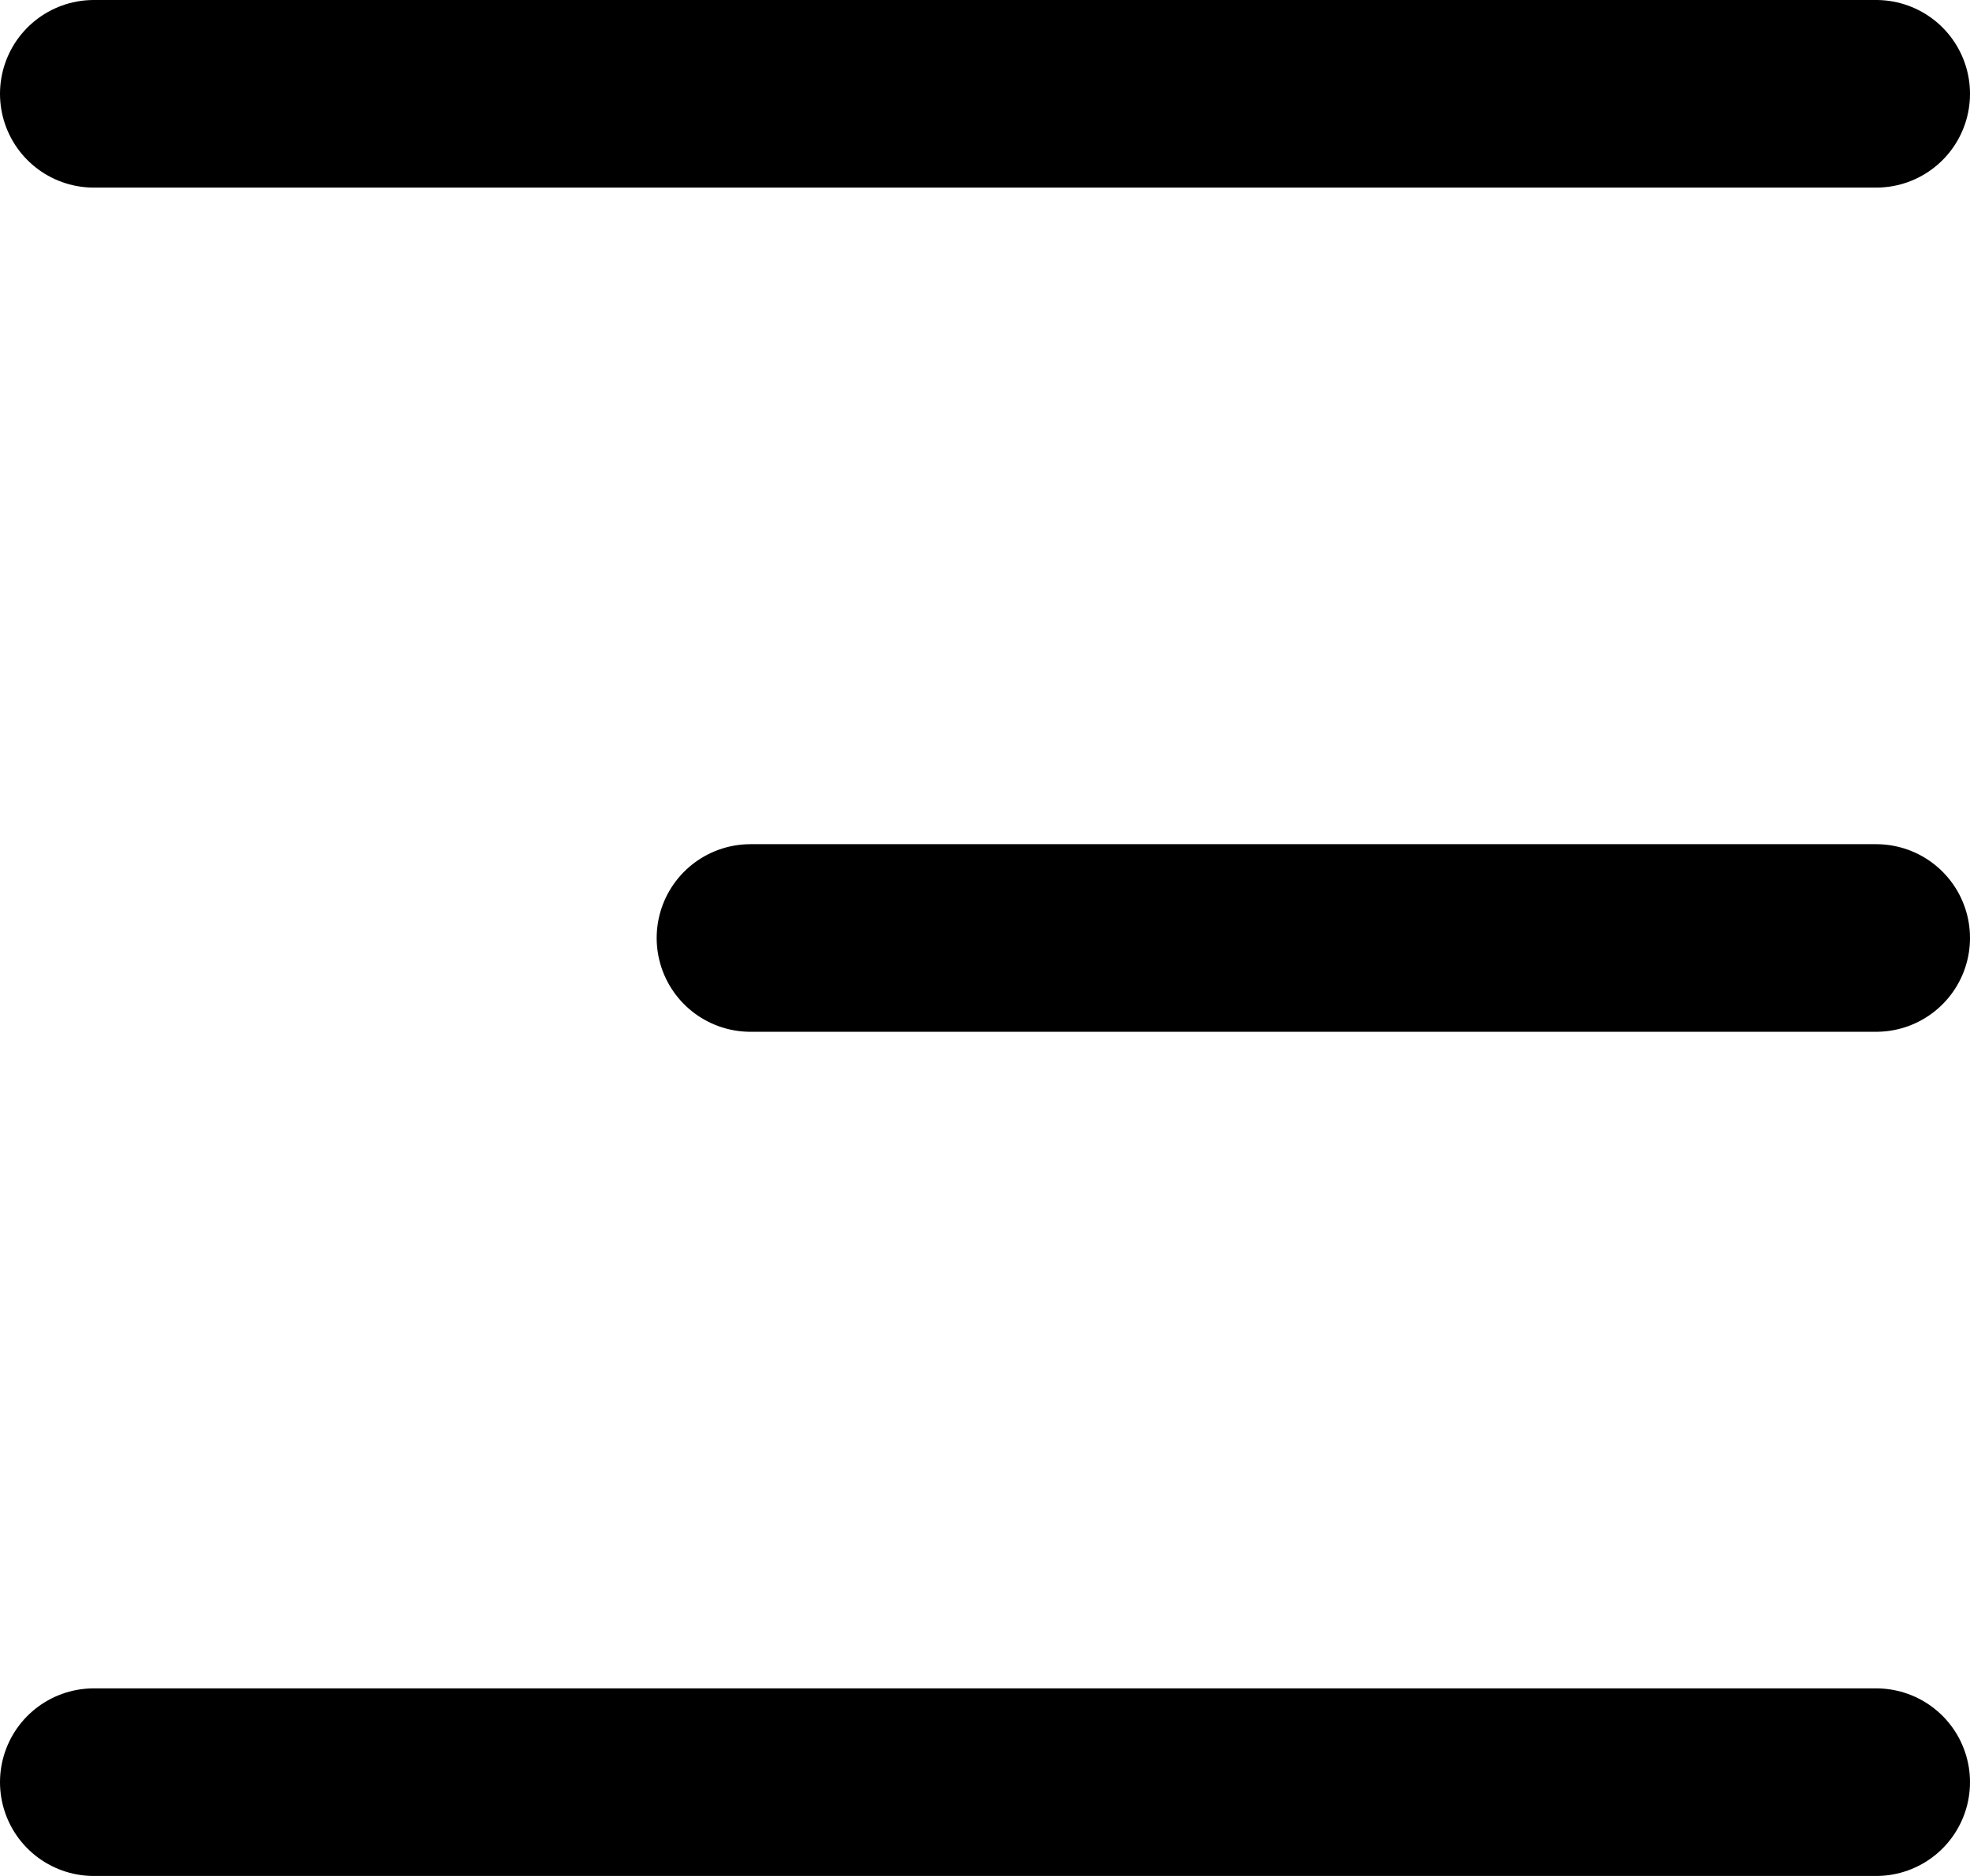 <svg xmlns="http://www.w3.org/2000/svg" width="21" height="20" viewBox="0 0 21 20">
  <g id="menu" transform="translate(1 1)">
    <line id="선_6" data-name="선 6" x1="12" transform="translate(7 9)" fill="none" stroke="#000" stroke-linecap="round" stroke-width="2"/>
    <line id="선_7" data-name="선 7" x1="19" fill="none" stroke="#000" stroke-linecap="round" stroke-width="2"/>
    <line id="선_25" data-name="선 25" x1="19" transform="translate(0 18)" fill="none" stroke="#000" stroke-linecap="round" stroke-width="2"/>
  </g>
</svg>
